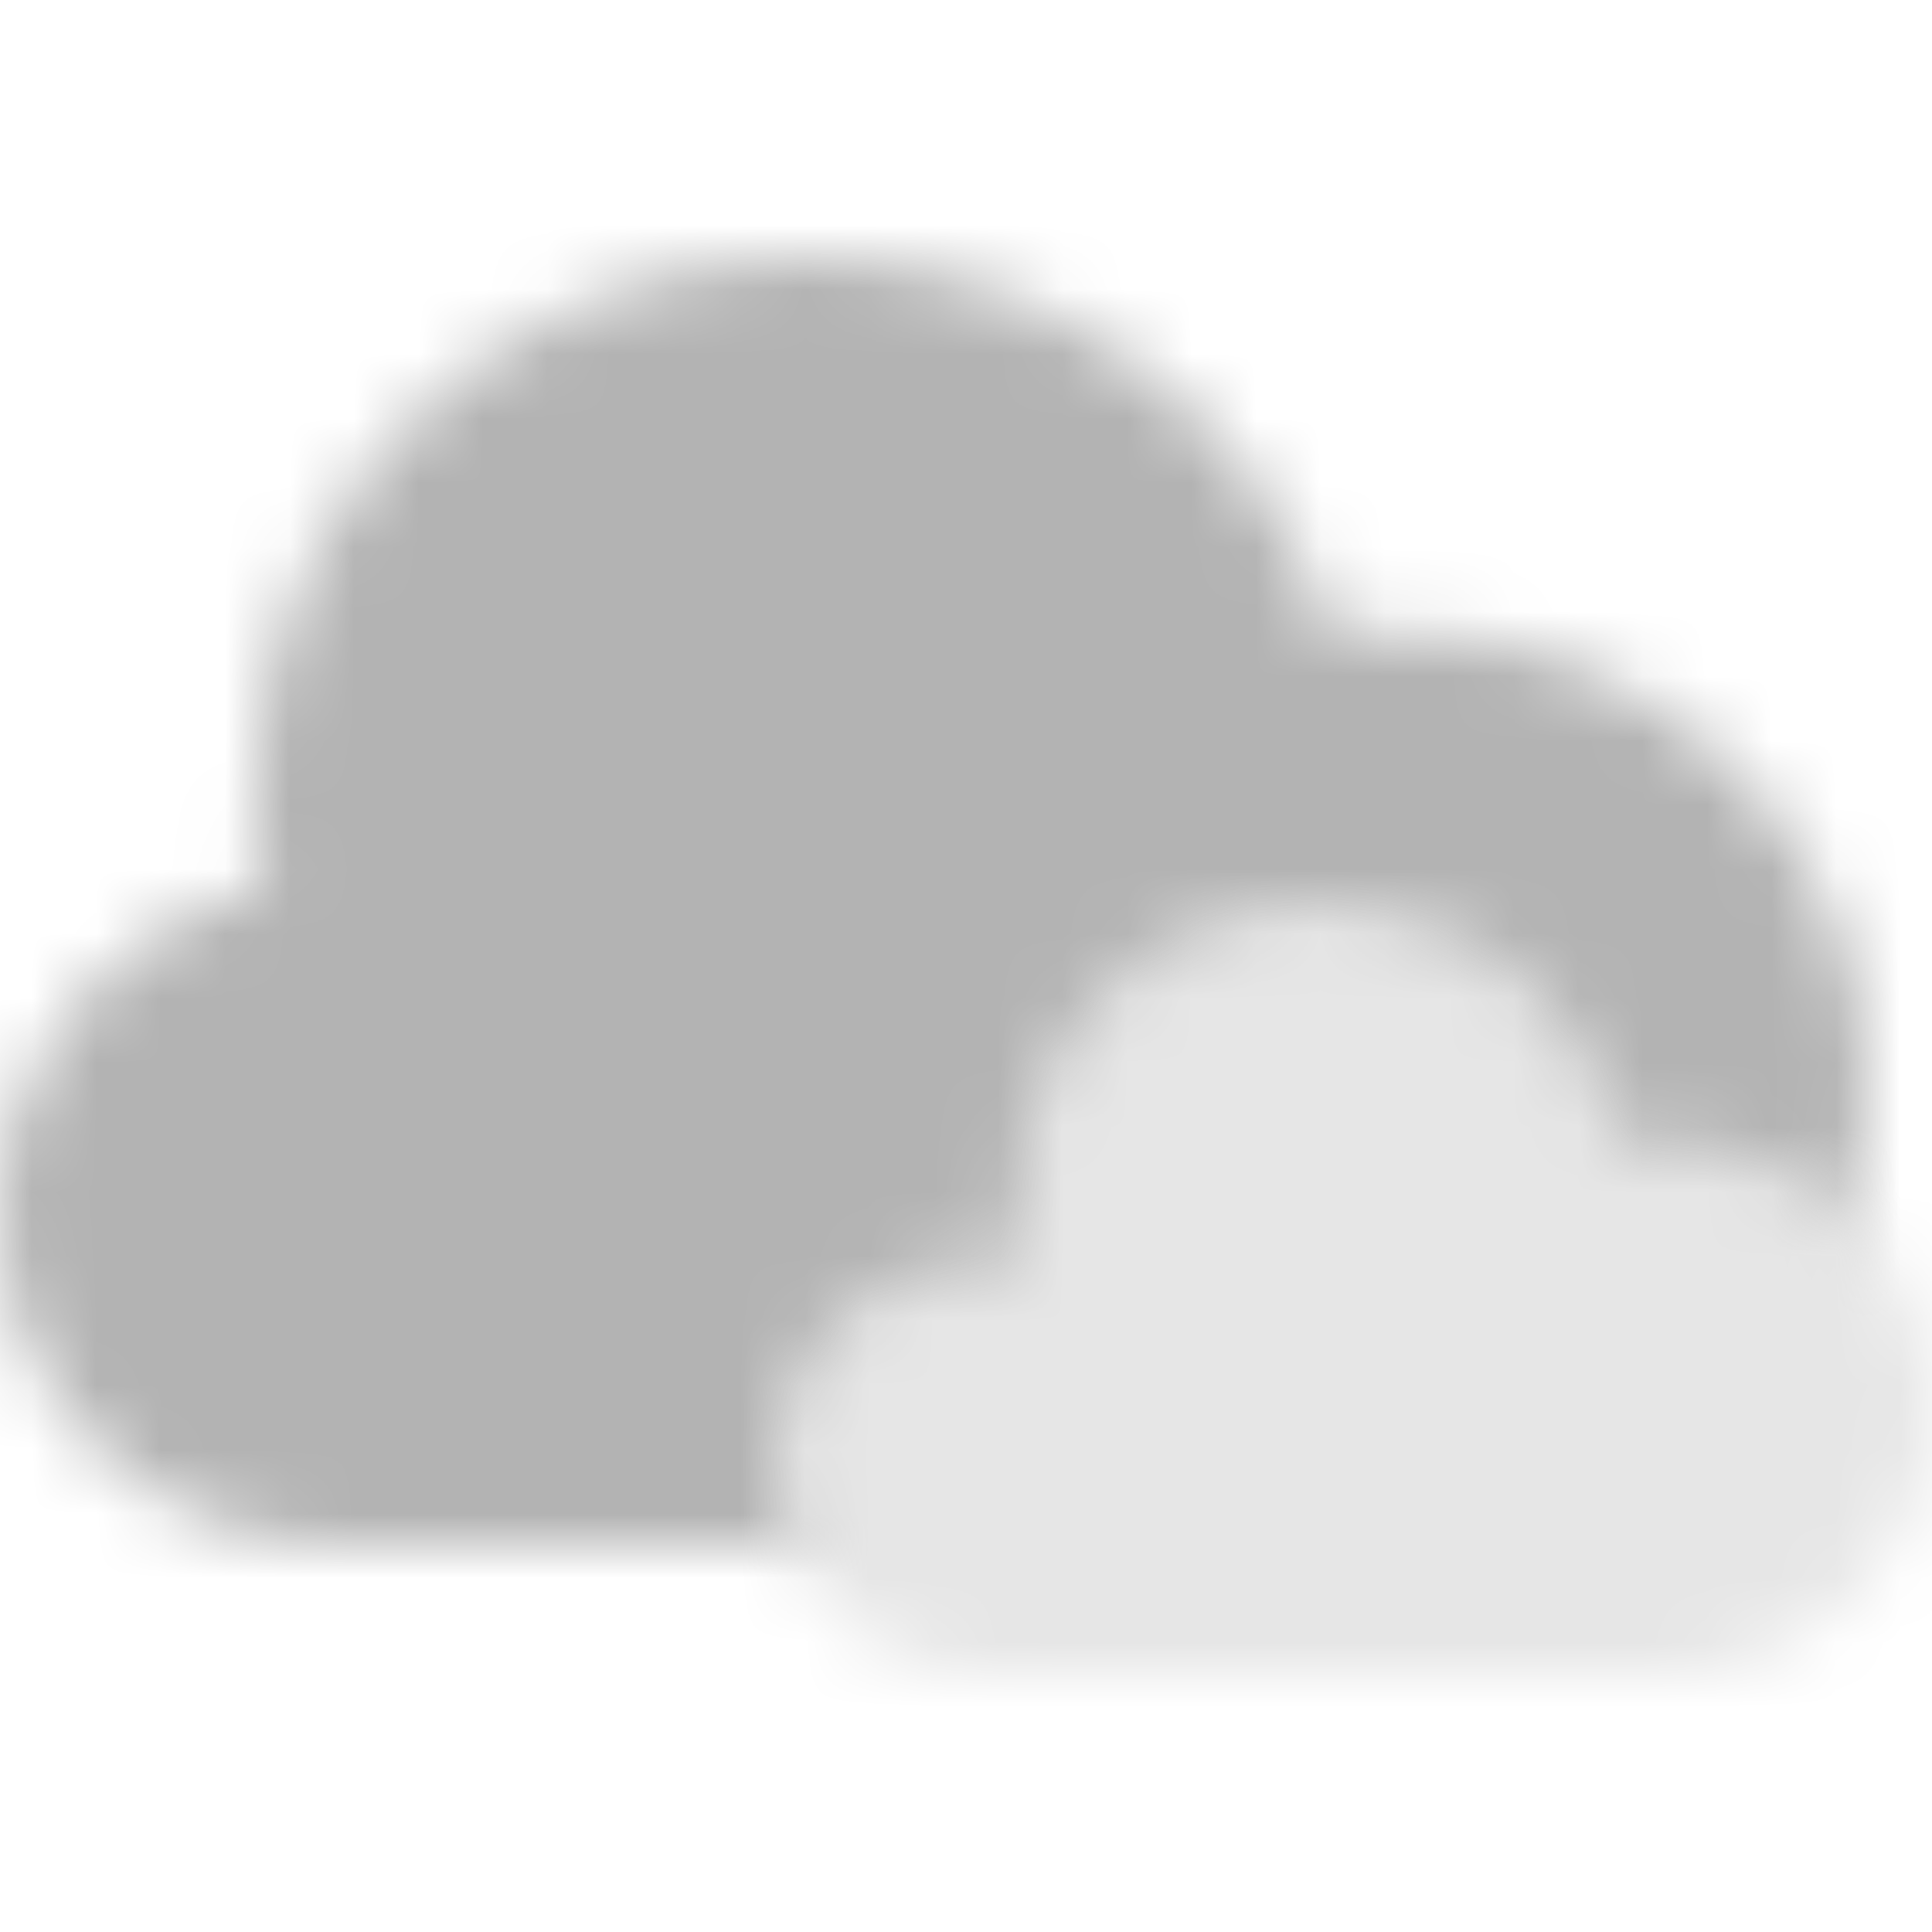 <?xml version="1.0" encoding="UTF-8"?>
<svg width="30px" height="30px" viewBox="0 0 30 30" version="1.1" xmlns="http://www.w3.org/2000/svg" xmlns:xlink="http://www.w3.org/1999/xlink">
    <!-- Generator: Sketch 51.2 (57519) - http://www.bohemiancoding.com/sketch -->
    <title> foggy</title>
    <desc>Created with Sketch.</desc>
    <defs>
        <path d="M20.702,5.881 C21.044,5.832 21.394,5.807 21.75,5.807 C25.754,5.807 29,8.984 29,12.904 C29,16.823 25.754,20 21.75,20 L5.273,20 C2.361,20 0,17.689 0,14.839 C0,12.391 1.741,10.341 4.078,9.811 C3.997,9.35 3.955,8.874 3.955,8.387 C3.955,3.755 7.791,0 12.523,0 C16.364,0 19.615,2.474 20.703,5.884 L20.702,5.881 Z" id="path-1"></path>
        <path d="M13.737,12 C16.091,12 18,10.14 18,7.846 C18,5.552 16.091,3.692 13.737,3.692 C13.545,3.692 13.357,3.705 13.172,3.728 L13.176,3.728 C13.172,3.714 13.17,3.699 13.167,3.685 C12.725,1.582 10.815,0 8.526,0 C5.91,0 3.789,2.067 3.789,4.615 C3.789,4.949 3.823,5.274 3.893,5.587 C3.705,5.555 3.512,5.538 3.316,5.538 C1.485,5.538 0,6.985 0,8.769 C0,10.554 1.485,12 3.316,12 L13.737,12 Z" id="path-3"></path>
    </defs>
    <g id="-foggy" stroke="none" stroke-width="1" fill="none" fill-rule="evenodd">
        <g id="Group-3" transform="translate(0, 4)">
            <mask id="mask-2" fill="white">
                <use xlink:href="#path-1"></use>
            </mask>
            <g id="Clip-2"></g>
            <polygon id="Fill-1" fill="#B3B3B3" mask="url(#mask-2)" points="-5 25 34 25 34 -5 -5 -5"></polygon>
        </g>
        <g id="Group-6" transform="translate(12, 14)">
            <mask id="mask-4" fill="white">
                <use xlink:href="#path-3"></use>
            </mask>
            <g id="Clip-5"></g>
            <polygon id="Fill-4" fill="#E6E6E6" mask="url(#mask-4)" points="-5 17 23 17 23 -5 -5 -5"></polygon>
        </g>
    </g>
</svg>